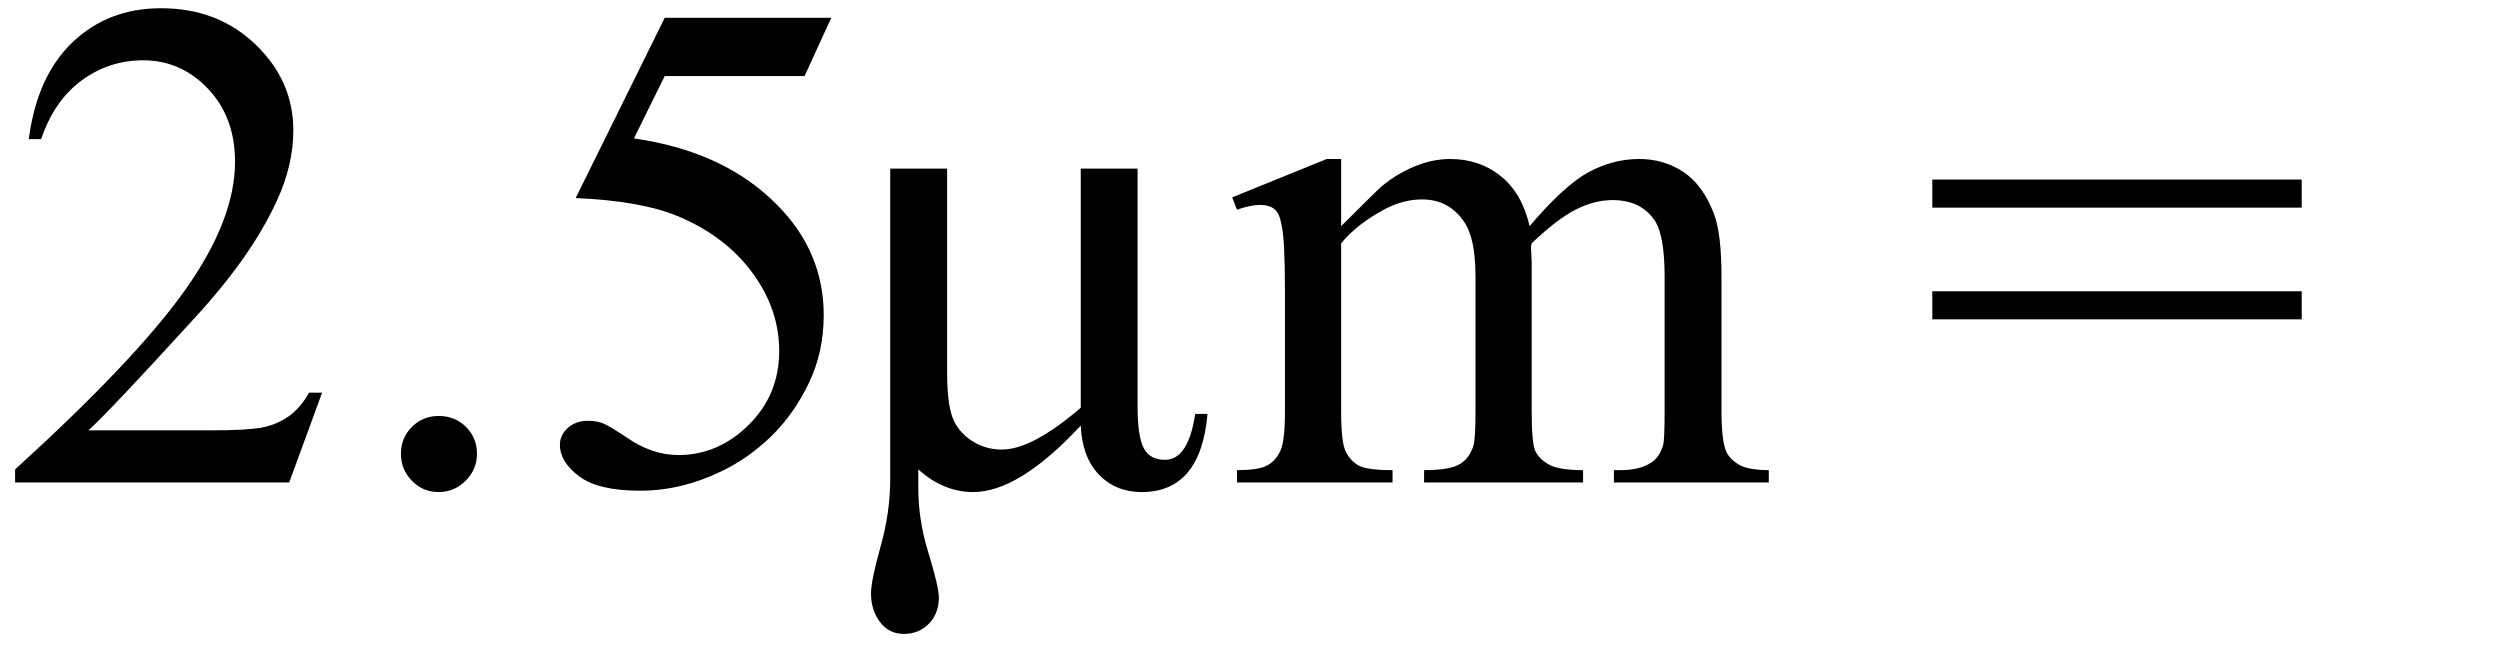 <svg xmlns="http://www.w3.org/2000/svg" xmlns:xlink="http://www.w3.org/1999/xlink" stroke-dasharray="none" shape-rendering="auto" font-family="'Dialog'" width="57" text-rendering="auto" fill-opacity="1" contentScriptType="text/ecmascript" color-interpolation="auto" color-rendering="auto" preserveAspectRatio="xMidYMid meet" font-size="12" fill="black" stroke="black" image-rendering="auto" stroke-miterlimit="10" zoomAndPan="magnify" version="1.0" stroke-linecap="square" stroke-linejoin="miter" contentStyleType="text/css" font-style="normal" height="15" stroke-width="1" stroke-dashoffset="0" font-weight="normal" stroke-opacity="1"><defs id="genericDefs"/><g><g text-rendering="optimizeLegibility" transform="translate(0,11)" color-rendering="optimizeQuality" color-interpolation="linearRGB" image-rendering="optimizeQuality"><path d="M7.344 -2.047 L6.594 0 L0.344 0 L0.344 -0.297 Q3.109 -2.812 4.234 -4.406 Q5.359 -6 5.359 -7.312 Q5.359 -8.328 4.742 -8.977 Q4.125 -9.625 3.266 -9.625 Q2.484 -9.625 1.859 -9.164 Q1.234 -8.703 0.938 -7.828 L0.656 -7.828 Q0.844 -9.266 1.656 -10.039 Q2.469 -10.812 3.672 -10.812 Q4.969 -10.812 5.828 -9.984 Q6.688 -9.156 6.688 -8.031 Q6.688 -7.234 6.312 -6.422 Q5.734 -5.156 4.438 -3.75 Q2.5 -1.625 2.016 -1.188 L4.781 -1.188 Q5.625 -1.188 5.961 -1.25 Q6.297 -1.312 6.57 -1.5 Q6.844 -1.688 7.047 -2.047 L7.344 -2.047 ZM10 -1.516 Q10.375 -1.516 10.625 -1.266 Q10.875 -1.016 10.875 -0.656 Q10.875 -0.297 10.617 -0.039 Q10.359 0.219 10 0.219 Q9.641 0.219 9.391 -0.039 Q9.141 -0.297 9.141 -0.656 Q9.141 -1.016 9.391 -1.266 Q9.641 -1.516 10 -1.516 ZM18.953 -10.594 L18.344 -9.266 L15.156 -9.266 L14.453 -7.844 Q16.531 -7.547 17.734 -6.312 Q18.781 -5.25 18.781 -3.812 Q18.781 -2.969 18.438 -2.258 Q18.094 -1.547 17.578 -1.047 Q17.062 -0.547 16.438 -0.25 Q15.531 0.188 14.594 0.188 Q13.641 0.188 13.203 -0.141 Q12.766 -0.469 12.766 -0.859 Q12.766 -1.078 12.945 -1.242 Q13.125 -1.406 13.406 -1.406 Q13.609 -1.406 13.758 -1.344 Q13.906 -1.281 14.281 -1.031 Q14.859 -0.625 15.469 -0.625 Q16.375 -0.625 17.07 -1.312 Q17.766 -2 17.766 -3 Q17.766 -3.953 17.148 -4.789 Q16.531 -5.625 15.438 -6.078 Q14.594 -6.422 13.125 -6.484 L15.156 -10.594 L18.953 -10.594 Z" stroke="none"/></g><g text-rendering="optimizeLegibility" transform="translate(18.953,11)" color-rendering="optimizeQuality" color-interpolation="linearRGB" image-rendering="optimizeQuality"><path d="M5.688 -1.297 Q4.281 0.219 3.234 0.219 Q2.562 0.219 1.984 -0.297 L1.984 0.125 Q1.984 0.844 2.203 1.562 Q2.453 2.375 2.453 2.625 Q2.453 2.984 2.227 3.219 Q2 3.453 1.656 3.453 Q1.312 3.453 1.109 3.18 Q0.906 2.906 0.906 2.531 Q0.906 2.25 1.109 1.516 Q1.344 0.703 1.344 -0.078 L1.344 -7.156 L2.641 -7.156 L2.641 -2.531 Q2.641 -1.828 2.758 -1.5 Q2.875 -1.172 3.188 -0.961 Q3.5 -0.75 3.891 -0.75 Q4.578 -0.75 5.688 -1.703 L5.688 -7.156 L6.984 -7.156 L6.984 -1.734 Q6.984 -1.047 7.125 -0.781 Q7.266 -0.516 7.609 -0.516 Q8.141 -0.516 8.297 -1.562 L8.578 -1.562 Q8.422 0.219 7.078 0.219 Q6.484 0.219 6.102 -0.18 Q5.719 -0.578 5.688 -1.297 ZM11.625 -5.844 Q12.406 -6.625 12.547 -6.75 Q12.906 -7.047 13.312 -7.211 Q13.719 -7.375 14.109 -7.375 Q14.781 -7.375 15.266 -6.984 Q15.75 -6.594 15.922 -5.844 Q16.719 -6.781 17.273 -7.078 Q17.828 -7.375 18.422 -7.375 Q18.984 -7.375 19.43 -7.078 Q19.875 -6.781 20.125 -6.125 Q20.297 -5.672 20.297 -4.703 L20.297 -1.625 Q20.297 -0.953 20.406 -0.703 Q20.484 -0.531 20.695 -0.406 Q20.906 -0.281 21.375 -0.281 L21.375 0 L17.844 0 L17.844 -0.281 L18 -0.281 Q18.453 -0.281 18.719 -0.469 Q18.891 -0.594 18.969 -0.859 Q19 -1 19 -1.625 L19 -4.703 Q19 -5.578 18.797 -5.938 Q18.484 -6.438 17.812 -6.438 Q17.406 -6.438 16.984 -6.227 Q16.562 -6.016 15.969 -5.453 L15.953 -5.375 L15.969 -5.031 L15.969 -1.625 Q15.969 -0.891 16.055 -0.711 Q16.141 -0.531 16.367 -0.406 Q16.594 -0.281 17.141 -0.281 L17.141 0 L13.516 0 L13.516 -0.281 Q14.109 -0.281 14.336 -0.422 Q14.562 -0.562 14.641 -0.844 Q14.688 -0.984 14.688 -1.625 L14.688 -4.703 Q14.688 -5.578 14.422 -5.953 Q14.078 -6.453 13.469 -6.453 Q13.047 -6.453 12.625 -6.234 Q11.984 -5.891 11.625 -5.453 L11.625 -1.625 Q11.625 -0.922 11.727 -0.711 Q11.828 -0.5 12.016 -0.391 Q12.203 -0.281 12.797 -0.281 L12.797 0 L9.25 0 L9.25 -0.281 Q9.75 -0.281 9.945 -0.391 Q10.141 -0.5 10.242 -0.727 Q10.344 -0.953 10.344 -1.625 L10.344 -4.359 Q10.344 -5.531 10.266 -5.875 Q10.219 -6.141 10.102 -6.234 Q9.984 -6.328 9.781 -6.328 Q9.562 -6.328 9.25 -6.219 L9.141 -6.5 L11.297 -7.375 L11.625 -7.375 L11.625 -5.844 Z" stroke="none"/></g><g text-rendering="optimizeLegibility" transform="translate(43.76,11)" color-rendering="optimizeQuality" color-interpolation="linearRGB" image-rendering="optimizeQuality"><path d="M0.297 -6.906 L8.719 -6.906 L8.719 -6.266 L0.297 -6.266 L0.297 -6.906 ZM0.297 -4.359 L8.719 -4.359 L8.719 -3.719 L0.297 -3.719 L0.297 -4.359 Z" stroke="none"/></g></g></svg>